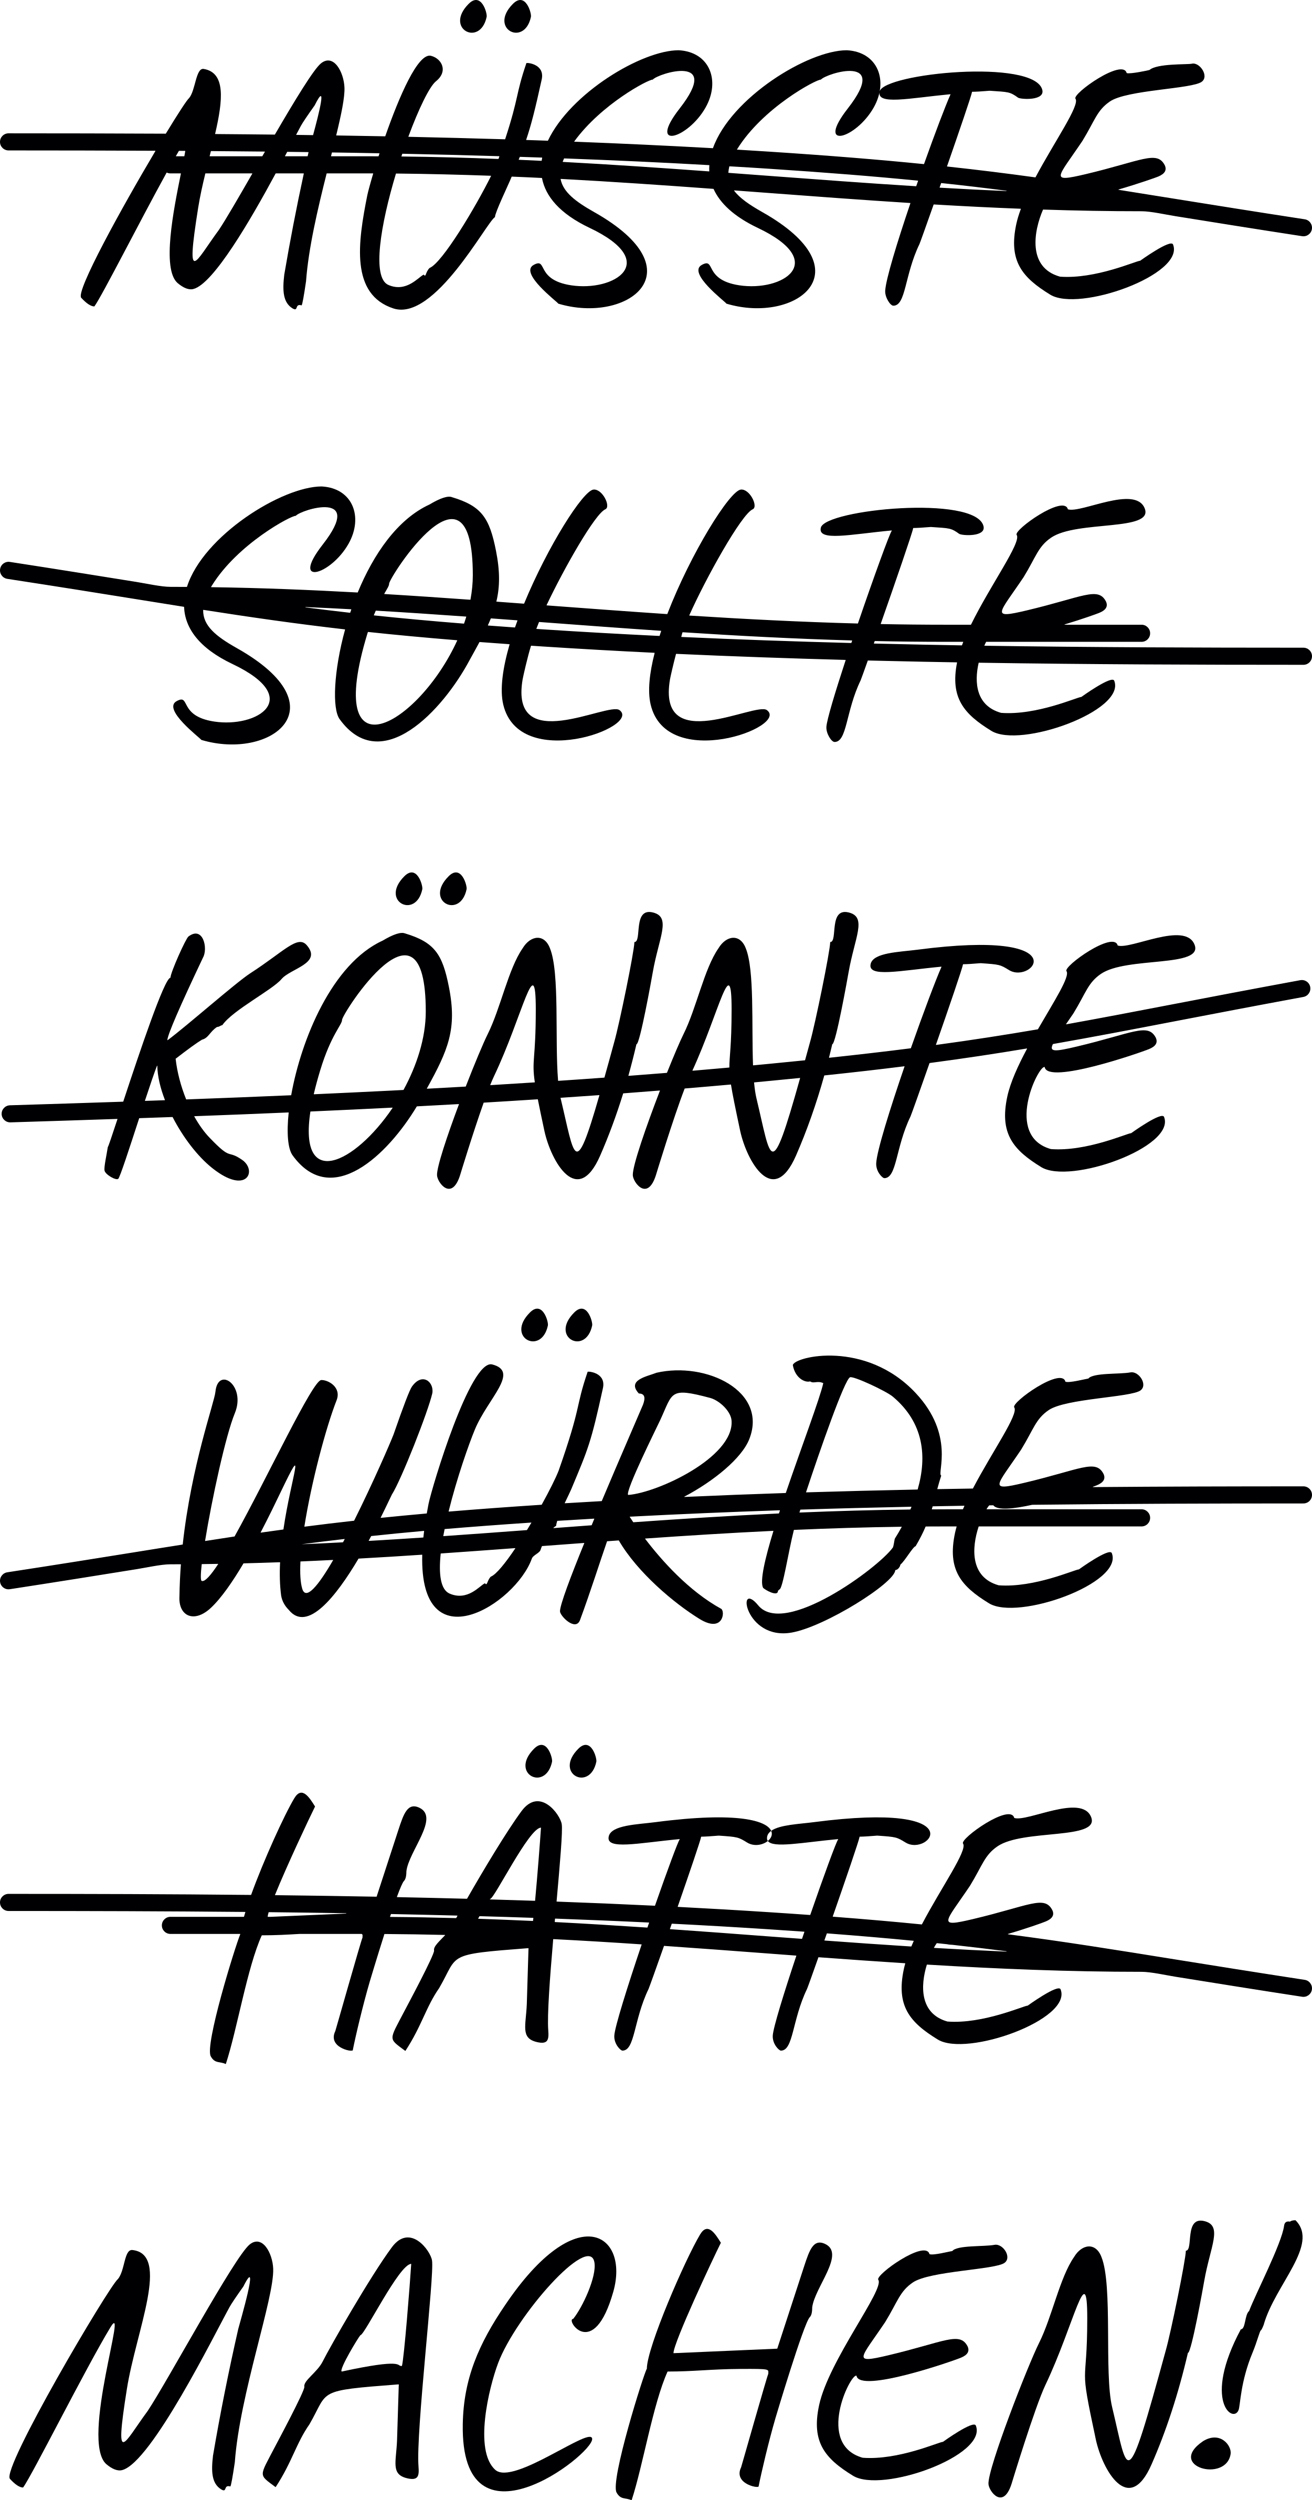 <?xml version="1.0" encoding="utf-8"?>
<!-- Generator: Adobe Illustrator 17.0.0, SVG Export Plug-In . SVG Version: 6.00 Build 0)  -->
<!DOCTYPE svg PUBLIC "-//W3C//DTD SVG 1.1//EN" "http://www.w3.org/Graphics/SVG/1.1/DTD/svg11.dtd">
<svg version="1.1" id="Ebene_1" xmlns="http://www.w3.org/2000/svg" xmlns:xlink="http://www.w3.org/1999/xlink" x="0px" y="0px"
	 width="1133.86px" height="2160px" viewBox="0 0 1133.86 2160" enable-background="new 0 0 1133.86 2160" xml:space="preserve">
<g>
	<path fill="#000002" d="M403.228,768.234c0.652-3.063-4.677-22.09-15.534-11.201C366.151,778.584,397.701,794.606,403.228,768.234
		L403.228,768.234z"/>
	<path fill="#000002" d="M364.961,768.234c0.652-3.063-4.677-22.09-15.534-11.201C327.883,778.556,359.433,794.606,364.961,768.234
		L364.961,768.234z"/>
	<path fill="#000002" d="M457.965,1133.893c-21.543,21.523,9.978,37.573,15.534,11.201
		C474.151,1142.032,468.822,1123.004,457.965,1133.893L457.965,1133.893z"/>
	<path fill="#000002" d="M713.14,1938.598c-10.29-4.877-13.663,5.643-18.085,18.971l-23.301,71.402
		c-0.028,0.057-0.057,0.085-0.142,0.085l-89.433,3.885c-0.028,0-0.057,0-0.085-0.028c-0.057-0.057-0.057-0.085-0.057-0.142
		c0.368-9.641,33.902-81.1,40.932-95.165c0-0.028,0-0.085-0.028-0.142c-4.876-7.798-11.31-18.092-17.887-7.089
		c-12.813,21.324-45.978,97.433-46.035,115.979c0,0.028-0.028,0.057-0.028,0.085c-2.211,2.864-31.833,96.668-26.135,106.876
		c3.628,6.579,7.682,4.168,12.841,6.664c0.057,0.029,0.085,0.029,0.113,0c0.057,0,0.085-0.028,0.085-0.085
		c9.808-29.973,18.454-83.283,31.011-111.016c0.028-0.028,0.085-0.085,0.142-0.085c23.159,0,36.51-2.07,62.532-2.24
		c27.156-0.17,24.378,0.17,24.378,4.31c0,0,0,0.028-0.028,0.057c-1.049,1.871-23.187,80.051-23.443,80.589
		c-6.747,14.008,14.202,18.347,15.08,16.617c0-0.028,0-0.028,0.028-0.057c2.438-12.25,8.589-38.508,14.627-59.208
		c0,0,24.321-81.724,29.594-87.027c1.417-1.39,2.098-4.168,2.098-8.365l0,0C703.956,1976.086,730.885,1946.992,713.14,1938.598
		L713.14,1938.598z"/>
	<path fill="#000002" d="M496.233,1133.893c-21.543,21.523,9.978,37.573,15.534,11.201
		C512.419,1142.032,507.09,1123.004,496.233,1133.893L496.233,1133.893z"/>
	<path fill="#000002" d="M653.783,949.036c-0.935-3.856-1.587-8.535-2.098-13.781c0-0.085,0.057-0.17,0.142-0.17
		c4.564-0.425,9.128-0.851,13.663-1.304c8.872-0.851,17.461-1.701,25.795-2.524c0.057,0,0.085,0,0.142,0.057
		c0.028,0.028,0.028,0.085,0.028,0.142C665.716,1023.274,666.709,1002.829,653.783,949.036L653.783,949.036z M630.34,922.097
		c0,0.085-0.057,0.142-0.142,0.17c-10.488,0.936-21.033,1.843-31.578,2.751c-0.057,0-0.113-0.028-0.142-0.085
		c-0.028-0.028-0.028-0.085-0.028-0.142c23.357-51.07,33.817-103.757,33.817-52.602C632.239,903.949,630.312,912.428,630.34,922.097
		L630.34,922.097z M484.554,949.036c-0.028-0.142-0.057-0.312-0.113-0.454c0-0.057,0-0.113,0.028-0.142
		c0.028-0.028,0.085-0.057,0.113-0.057c11.112-0.737,22.195-1.503,33.279-2.297c0.057-0.028,0.085,0,0.113,0.057
		c0.057,0.028,0.057,0.085,0.028,0.113C496.573,1020.779,496.743,999.71,484.554,949.036L484.554,949.036z M462.189,934.915
		c0,0.057,0,0.085-0.028,0.113c-0.028,0.057-0.057,0.057-0.113,0.057c-12.699,0.822-25.455,1.616-38.211,2.382
		c-0.057,0-0.085-0.028-0.113-0.057c-0.028-0.057-0.057-0.113-0.028-0.142c1.162-2.864,2.211-5.359,3.175-7.373
		c25.002-52.545,36.17-110.591,36.17-57.706C463.011,915.972,459.354,915.519,462.189,934.915L462.189,934.915z M348.746,941.55
		c-0.028,0.057-0.085,0.085-0.142,0.085c-3.827,0.198-7.654,0.397-11.509,0.595c-21.912,1.106-43.852,2.127-65.735,3.119
		c-0.057,0-0.113-0.028-0.142-0.057c-0.028-0.028-0.028-0.085-0.028-0.142c1.446-6.267,3.317-13.158,5.584-20.644
		c9.298-30.568,18.879-39.246,18.822-43.357c-0.085-5.189,72.368-118.134,72.368-7.316
		C367.965,896.888,360.085,920.736,348.746,941.55L348.746,941.55z M339.279,957.118c-32.995,48.802-81.383,71.26-71.036,3.233
		c0-0.057,0.085-0.114,0.142-0.114c23.159-1.021,46.29-2.127,69.42-3.289l1.361-0.057c0.057,0,0.085,0.028,0.113,0.057
		C339.307,957.004,339.307,957.061,339.279,957.118L339.279,957.118z M142.498,950.426c-0.028,0.028-0.057,0.057-0.113,0.057
		c-5.669,0.198-11.31,0.425-16.98,0.596c-0.057,0.028-0.085,0-0.113-0.057c-0.028-0.028-0.057-0.085-0.028-0.113
		c4.195-12.789,8.022-24.046,10.403-30.171c0.028-0.057,0.085-0.085,0.17-0.085c0.057,0.028,0.113,0.085,0.113,0.142
		c0.142,8.847,2.551,19.056,6.576,29.491C142.526,950.341,142.526,950.369,142.498,950.426L142.498,950.426z M910.035,901.936
		c33.987-5.955,68.06-12.477,107.376-20.048c32.627-6.267,68.797-13.214,108.992-20.615c3.997-0.737,6.661-4.594,5.924-8.592
		c-0.737-3.998-4.564-6.635-8.561-5.898c-43.2,7.968-77.868,14.604-109.134,20.615c-33.846,6.522-63.808,12.25-93.146,17.524
		c-0.057,0-0.113,0-0.142-0.057c-0.057-0.057-0.028-0.114,0-0.17c1.928-2.779,4.054-5.841,6.321-9.216l0,0
		c10.857-17.751,12.472-26.372,23.754-34.113c22.28-15.256,89.178-5.161,80.872-25.408c-8.249-20.19-54.992,4.509-66.302,0.907
		c-0.028,0-0.085-0.057-0.085-0.113c-3.458-12.987-47.169,18.063-44.22,22.232c3.203,4.565-10.488,25.663-24.661,50.163
		c-0.028,0.057-0.057,0.085-0.113,0.085c-28.006,4.792-56.324,9.216-87.874,13.498c-0.057,0-0.085,0-0.142-0.057
		c-0.028-0.028-0.028-0.085-0.028-0.142c11.282-32.27,22.734-65.759,23.386-69.417c0.028-0.057,0.085-0.113,0.142-0.113
		c3.005,0,8.05-0.312,15.109-0.907c0.028,0,0.028,0,0.028,0c16.469,1.134,16.781,1.248,24.52,5.983
		c20.523,12.562,60.009-35.729-78.945-17.638c-15.931,2.07-38.268,2.439-40.649,12.25c-2.976,12.137,25.37,5.785,61.03,2.439
		c0.057-0.028,0.113,0,0.142,0.057c0.028,0.029,0.028,0.085,0,0.142c-4.904,11.059-15.619,39.501-26.419,70.183
		c-0.028,0.057-0.057,0.113-0.113,0.113c-21.6,2.751-44.816,5.445-70.469,8.195c-0.057,0-0.085-0.028-0.142-0.057
		c-0.028-0.028-0.028-0.085-0.028-0.142c0.964-3.771,1.871-7.571,2.778-11.428c0.028-0.057,0.057-0.085,0.113-0.113
		c2.976-0.482,12.898-55.749,13.975-61.902c5.301-30.427,16.299-47.923,0.142-51.893c-17.461-4.282-9.241,25.181-15.846,25.578
		c-0.085,0-0.142,0.057-0.142,0.142c-0.17,8.138-12.983,70.722-17.348,86.006c-1.531,5.558-2.976,10.861-4.365,15.88
		c-0.028,0.057-0.057,0.113-0.142,0.113c-10.12,1.021-20.608,2.07-31.521,3.119c-4.365,0.425-8.759,0.822-13.153,1.248
		c-0.057,0-0.085,0-0.113-0.028c-0.057-0.028-0.057-0.085-0.057-0.114c-1.304-34.907,1.304-82.348-6.265-100.978l0,0
		c-4.961-12.987-16.894-11.201-23.613,0l0,0c-12.387,17.78-18.992,51.751-30.189,74.153c-3.005,6.012-8.334,18.517-14.287,33.348
		c-0.028,0.057-0.057,0.085-0.142,0.113c-10.97,0.879-21.997,1.73-33.024,2.58c-0.057,0-0.113-0.028-0.142-0.057
		c-0.028-0.057-0.028-0.085-0.028-0.142c2.466-8.819,4.762-17.836,6.917-27.052c0.028-0.057,0.057-0.085,0.142-0.113
		c2.948-0.482,12.869-55.749,13.946-61.902c5.301-30.427,16.328-47.923,0.142-51.893c-17.461-4.282-9.241,25.181-15.846,25.578
		c-0.085,0-0.142,0.057-0.142,0.142c-0.142,8.138-12.983,70.722-17.348,86.006c-3.118,11.456-5.953,21.721-8.532,30.88
		c0,0.057-0.057,0.085-0.113,0.085c-13.238,0.964-26.504,1.9-39.77,2.779c-0.085,0-0.142-0.057-0.17-0.142
		c-2.948-34.907,1.559-93.237-7.03-114.362l0,0c-4.932-12.987-16.894-11.201-23.613,0l0,0
		c-12.387,17.78-18.992,51.723-30.189,74.153c-3.77,7.571-11.254,25.379-18.964,45.229c-0.028,0.057-0.085,0.085-0.142,0.085
		c-11.083,0.652-22.195,1.248-33.307,1.843c-0.057,0-0.113-0.028-0.142-0.057c-0.028-0.057-0.028-0.114,0-0.17
		c18.397-33.291,26.221-51.326,19.049-87.594c-5.584-28.385-12.331-38.678-37.956-46.363l0,0c-3.6-1.39-10.063,0.709-19.417,6.295
		c-0.028,0-0.028,0-0.028,0c-43.597,19.991-70.299,85.297-78.917,133.418c0,0.085-0.057,0.114-0.142,0.114
		c-30.246,1.304-60.435,2.495-90.51,3.601c-0.057,0.028-0.113-0.028-0.142-0.085c-4.564-11.286-7.795-23.479-9.071-34.992
		c0-0.057,0.028-0.085,0.057-0.113c10.517-8.138,18.057-13.611,22.649-16.39c0-0.028,0.028-0.028,0.028-0.028
		c5.754-1.418,6.775-6.947,13.096-11.031c0.028-0.028,0.057-0.028,0.113,0c1.134,0.284,3.231-1.446,4.337-1.531
		c0.057,0,0.085-0.028,0.113-0.057c9.014-12.959,43.143-30.313,51.08-39.728c7.88-9.273,35.461-13.583,21.827-29.292
		c-7.88-9.102-19.701,5.501-48.728,24.216c-12.614,8.167-55.02,45.654-71.49,57.848c-0.057,0.028-0.113,0.028-0.17,0
		c-0.057-0.028-0.085-0.085-0.085-0.142c0.454-5.133,10.715-28.839,30.784-71.147v-0.028c4.535-7.912,0.085-27.818-12.557-18.234
		l0,0c-2.409,1.928-15.307,30.71-15.534,35.474c0,0.057-0.057,0.113-0.113,0.142c-5.329,0.936-26.476,63.973-40.677,106.961
		c-0.028,0.057-0.085,0.113-0.142,0.113c-32.768,1.106-65.395,2.127-97.795,3.119c-4.082,0.113-7.285,3.516-7.172,7.571
		c0.113,4.055,3.487,7.259,7.569,7.174c30.614-0.936,61.427-1.928,92.381-2.977c0.057,0,0.085,0.028,0.113,0.085
		c0.028,0.028,0.028,0.085,0.028,0.113c-4.62,14.008-7.824,23.564-8.277,24.047c-0.028,0.028-0.057,0.057-0.057,0.085
		c-1.162,7.486-3.402,17.156-2.835,20.275c0.68,3.488,9.78,8.706,11.82,7.174c1.474-1.106,9.808-26.882,18.113-52.318
		c0.028-0.057,0.085-0.085,0.142-0.113c9.524-0.312,19.077-0.652,28.63-0.992c0.057,0,0.113,0.028,0.142,0.085
		c8.957,17.383,21.458,33.858,34.299,44.066c29.877,23.763,39.09,2.042,25.71-7.174c-13.465-9.244-8.447,1.361-27.808-18.829
		c-4.876-4.991-9.439-11.4-13.493-18.63c-0.028-0.057-0.028-0.085,0-0.142c0.028-0.057,0.085-0.085,0.142-0.085
		c27.043-0.992,54.17-2.07,81.298-3.233c0.028,0,0.085,0,0.113,0.057c0.028,0.028,0.057,0.057,0.028,0.113
		c-1.843,17.524-0.737,31.164,3.373,36.864c33.647,46.59,82.261-0.51,107.348-42.223c0.028-0.057,0.085-0.085,0.142-0.085
		c12.047-0.624,24.094-1.276,36.142-1.957c0.057,0,0.113,0,0.142,0.057c0.028,0.028,0.028,0.085,0,0.142
		c-10.176,27.194-19.247,54.218-18.935,61.279c0.255,6.324,12.557,22.799,19.871,0.142l0,0c0.17-0.596,11.027-36.325,20.409-62.782
		c0-0.057,0.057-0.085,0.113-0.085c15.562-0.936,31.096-1.872,46.602-2.892c0.057,0,0.142,0.057,0.142,0.142
		c1.389,7.032,3.231,15.88,5.698,27.336c5.726,26.116,28.403,66.326,48.132,21.239c7.398-16.901,14.031-34.822,19.899-53.736
		c0.028-0.085,0.057-0.113,0.142-0.113c10.488-0.794,20.976-1.588,31.465-2.439c0.057,0,0.085,0.028,0.142,0.057
		c0.028,0.057,0.028,0.113,0,0.142c-11.82,30.71-23.754,64.908-23.414,72.99c0.284,6.324,12.586,22.799,19.899,0.142l0,0
		c0.198-0.681,14.939-49.17,24.888-74.975c0-0.057,0.057-0.114,0.113-0.114c13.294-1.106,26.561-2.24,39.798-3.431
		c0.057,0,0.142,0.057,0.142,0.142c1.332,8.394,3.798,20.36,7.994,40.096c5.754,26.116,28.431,66.326,48.161,21.239
		c9.383-21.466,17.547-44.52,24.463-69.219c0-0.057,0.057-0.113,0.113-0.113c25.115-2.637,47.906-5.246,69.08-7.911
		c0.057,0,0.113,0.028,0.142,0.057c0.028,0.057,0.028,0.114,0.028,0.142c-12.557,36.608-23.868,72.735-24.463,83.454
		c-0.425,7.288,5.357,13.016,7.002,13.016c10.942,0,9.609-26.428,22.592-53.225l0,0c0.822-1.843,8.022-22.061,16.469-46.136
		c0.028-0.057,0.057-0.113,0.113-0.113c30.274-3.998,57.458-8.138,84.019-12.562c0.057,0,0.113,0.028,0.142,0.085
		c0.028,0.028,0.028,0.085,0,0.142c-7.71,14.405-14.372,28.952-17.036,41.231c-6.917,32.015,4.989,46.108,29.31,61.023
		c24.945,15.284,116.447-17.411,106.129-43.386c-1.984-4.991-28.403,14.065-28.403,14.065c-3.316,0-38.466,16.078-69.335,13.753
		c-0.028,0-0.028,0-0.028,0c-40.734-11.456-10.828-72.366-5.471-70.92c0.057,0.028,0.085,0.085,0.113,0.142
		c2.721,15.227,82.545-12.449,90.255-15.653c5.783-2.382,7.682-5.671,5.698-9.868l0,0c-6.803-12.987-20.069-3.686-68.457,7.77
		c-18.709,4.424-23.783,4.792-20.438-2.155C909.95,901.993,909.978,901.936,910.035,901.936L910.035,901.936z"/>
	<path fill="#000002" d="M832.224,1303.806c-0.028,0.057-0.057,0.085-0.142,0.085h-14.4c-4.082,0-8.135,0.028-12.217,0.057
		c-0.028,0-0.085-0.028-0.113-0.085c-0.028-0.028-0.028-0.085-0.028-0.114c0.255-0.794,0.454-1.56,0.68-2.325
		c0.028-0.085,0.085-0.113,0.142-0.113c9.042-0.17,18.113-0.34,27.156-0.482c0.057,0,0.113,0,0.142,0.057
		c0.028,0.028,0.028,0.085,0,0.142C833.046,1301.963,832.62,1302.899,832.224,1303.806L832.224,1303.806z M793.077,1286.707
		c-0.028,0.085-0.085,0.113-0.142,0.113c-32.117,0.652-64.205,1.474-96.18,2.439c-0.057,0-0.085-0.028-0.113-0.057
		c-0.057-0.028-0.057-0.085-0.028-0.113c11.906-35.985,33.335-97.547,38.041-99.277c3.118-1.134,31.124,11.881,36.935,16.759
		C798.435,1229.087,801.269,1258.294,793.077,1286.707L793.077,1286.707z M786.784,1304.005c0,0.057-0.057,0.085-0.113,0.085
		c-32.457,0.369-64.261,1.304-95.584,2.609c-0.057,0-0.085-0.028-0.113-0.057c-0.057-0.057-0.057-0.085-0.028-0.142
		c0.227-0.709,0.454-1.446,0.709-2.24c0.028-0.057,0.057-0.085,0.142-0.085c31.861-1.021,63.808-1.843,95.754-2.495
		c0.057,0,0.113,0.028,0.142,0.057c0.028,0.057,0.028,0.085,0,0.142C787.408,1302.587,787.096,1303.296,786.784,1304.005
		L786.784,1304.005z M673.228,1307.379c-0.028,0.085-0.085,0.113-0.142,0.113c-42.633,1.985-84.416,4.679-125.717,7.6
		c-0.057,0-0.113-0.028-0.142-0.085c-1.247-1.843-2.239-3.375-2.948-4.509c-0.028-0.057-0.057-0.085-0.028-0.142
		c0.028-0.057,0.085-0.085,0.142-0.085c42.917-2.24,86.117-4.055,129.487-5.53c0.057,0,0.085,0.028,0.113,0.057
		c0.057,0.057,0.057,0.085,0.028,0.142C673.767,1305.763,673.483,1306.585,673.228,1307.379L673.228,1307.379z M542.806,1291.443
		c-2.409-3.601,24.52-57.677,27.723-64.54c11.197-24.075,7.654-28.697,43.483-19.141l0,0c7.795,2.212,17.972,11.598,18.255,20.02
		v0.028c1.502,31.363-63.95,61.789-89.32,63.689C542.891,1291.5,542.835,1291.471,542.806,1291.443L542.806,1291.443z
		 M511.342,1317.616c-0.028,0.057-0.085,0.085-0.142,0.085c-10.942,0.822-21.855,1.616-32.769,2.439
		c-0.057,0-0.113-0.028-0.142-0.085c-0.028-0.057,0-0.142,0.028-0.17c0.765-0.681,1.502-1.248,2.296-1.73
		c0.028-0.029,0.057-0.057,0.057-0.114c0.028-0.993,0.34-2.382,0.879-4.055c0-0.057,0.057-0.113,0.113-0.113
		c10.573-0.652,21.175-1.304,31.776-1.9c0.057,0,0.113,0,0.142,0.057c0.028,0.057,0.028,0.085,0,0.142
		C512.844,1313.986,512.079,1315.801,511.342,1317.616L511.342,1317.616z M455.443,1321.784c-0.028,0.057-0.057,0.085-0.113,0.085
		c-24.066,1.786-48.047,3.573-72.057,5.218c-0.057,0-0.085,0-0.142-0.057c-0.028-0.028-0.028-0.085-0.028-0.113
		c0.368-1.928,0.737-3.857,1.134-5.813c0-0.085,0.057-0.113,0.113-0.142c22.762-1.9,47.424-3.771,74.693-5.586
		c0.057-0.028,0.113,0,0.142,0.057c0.028,0.057,0.028,0.113,0,0.142C457.965,1317.673,456.718,1319.743,455.443,1321.784
		L455.443,1321.784z M445.323,1337.664c-8.561,12.704-16.441,22.515-21.118,24.415c-0.028,0-0.057,0.028-0.057,0.028
		c-3.288,3.318-2.948,8.365-4.989,5.756c-0.057-0.057-0.113-0.057-0.198-0.028c-4.535,2.24-14.854,15.568-30.359,8.904
		c-7.965-3.403-9.581-16.957-7.739-34.567c0.028-0.057,0.085-0.113,0.142-0.113c21.402-1.474,42.775-3.034,64.176-4.622
		c0.057,0,0.113,0.028,0.142,0.057C445.351,1337.551,445.351,1337.608,445.323,1337.664L445.323,1337.664z M365.896,1328.136
		c0,0.085-0.057,0.142-0.142,0.142c-15.619,1.049-31.266,2.013-46.942,2.921c-0.057,0-0.113-0.028-0.142-0.057
		c-0.028-0.057-0.028-0.114,0-0.17c0.709-1.304,1.417-2.609,2.098-3.913c0.028-0.028,0.085-0.057,0.113-0.057
		c14.428-1.531,29.48-3.034,45.468-4.452c0.057-0.028,0.085,0,0.113,0.028c0.057,0.028,0.057,0.085,0.057,0.142
		C366.293,1324.563,366.066,1326.378,365.896,1328.136L365.896,1328.136z M296.476,1332.333c-0.028,0.057-0.085,0.085-0.142,0.085
		c-11.764,0.624-23.556,1.191-35.405,1.673v-0.028c11.991-1.56,24.151-3.063,36.765-4.509c0.057,0,0.085,0.028,0.142,0.057
		c0.028,0.057,0.028,0.113,0,0.17C297.383,1330.632,296.929,1331.511,296.476,1332.333L296.476,1332.333z M261.213,1372.571
		c-1.644-5.473-2.069-13.611-1.559-23.508c0-0.057,0.057-0.113,0.142-0.113c9.326-0.397,18.652-0.822,27.921-1.304
		c0.057,0,0.113,0.028,0.142,0.085c0.028,0.057,0.028,0.113,0,0.142C275.216,1369.679,264.416,1383.035,261.213,1372.571
		L261.213,1372.571z M244.942,1321.246c-0.028,0.057-0.085,0.113-0.142,0.113c-6.491,0.879-12.926,1.786-19.389,2.694
		c-0.057,0.028-0.113,0-0.142-0.057c-0.028-0.028-0.028-0.085,0-0.142c6.945-13.299,12.926-25.691,17.121-34.453
		C265.408,1241.422,251.717,1275.223,244.942,1321.246L244.942,1321.246z M188.504,1351.275
		c-6.378,9.698-11.367,15.369-14.145,14.547c-1.106-0.34-0.992-5.785-0.028-14.434c0.028-0.085,0.085-0.142,0.17-0.142
		c4.62-0.057,9.241-0.113,13.861-0.198c0.057,0,0.113,0.028,0.142,0.085C188.532,1351.162,188.532,1351.247,188.504,1351.275
		L188.504,1351.275z M1126.46,1284.07c-59.839,0-120.529,0.142-181.843,0.652c-0.085,0-0.142-0.057-0.142-0.113
		c-0.028-0.085,0.028-0.17,0.085-0.17c1.587-0.596,2.778-1.049,3.43-1.305c5.783-2.41,7.654-5.7,5.669-9.868l0,0
		c-6.775-12.987-20.069-3.686-68.457,7.77c-31.833,7.543-24.208,3.261-2.693-28.725l0,0c10.857-17.751,12.472-26.343,23.754-34.085
		c14.797-10.123,71.348-11.002,79.398-17.042c6.548-4.906-1.531-16.901-8.674-15.568c-9.241,1.758-32.258,0.142-36.453,5.359
		c0,0.028-0.057,0.028-0.085,0.028c-3.232,0.425-15.931,3.828-19.587,2.722c-0.057-0.028-0.085-0.057-0.113-0.113
		c-3.458-13.016-47.169,18.063-44.221,22.232c4.054,5.756-18.879,37.97-35.688,70.041c0,0.057-0.057,0.085-0.113,0.085
		c-10.176,0.17-20.353,0.34-30.529,0.51c-0.028,0-0.085,0-0.113-0.057c-0.028-0.028-0.028-0.085-0.028-0.114
		c0.992-3.63,2.041-7.401,3.345-11.428c0.028-0.085,0-0.142-0.057-0.17c-3.628-1.957,12.104-34.907-22.025-71.289
		c-43.257-46.136-104.768-31.561-106.129-24.103c0,0.028,0,0.028,0,0.057c1.956,11.059,10.375,15.313,14.882,14.036
		c0.028,0,0.085,0,0.113,0.028c3.26,2.127,6.009-0.879,11.197,1.418c0.057,0,0.085,0.085,0.085,0.142
		c-2.721,12.562-18.652,54.615-32.343,94.74c0,0.057-0.057,0.085-0.142,0.085c-29.254,0.964-58.422,2.099-87.449,3.403
		c-0.057,0-0.113-0.057-0.142-0.142c-0.028-0.057,0-0.113,0.085-0.142c25.342-13.356,49.493-33.064,56.041-49.596
		c16.413-41.458-37.162-67.234-80.135-57.422l0,0c-7.909,3.176-26.05,6.153-15.307,17.893c0.028,0.028,0.085,0.057,0.113,0.057
		c4.734,0.028,5.924,3.204,3.543,9.556c0,0,0,0,0,0.028c-4.167,9.896-19.956,45.995-35.66,83.283
		c-0.028,0.028-0.085,0.085-0.142,0.085c-10.602,0.595-21.146,1.219-31.691,1.843c-0.057,0.028-0.113,0-0.142-0.057
		c-0.028-0.028-0.028-0.085-0.028-0.142c2.324-4.877,4.535-9.386,5.613-11.91c14.683-35.021,17.008-39.955,27.354-87.197
		c2.92-13.044-11.395-14.66-13.068-14.349c-0.057,0-0.085,0.028-0.113,0.085c-10.828,31.589-4.932,28.158-25.087,85.467l0,0
		c-2.466,6.323-7.909,17.212-14.598,29.321c-0.028,0.057-0.085,0.085-0.142,0.085c-29.452,1.928-55.899,3.885-80.164,5.898
		c-0.057,0-0.085-0.028-0.113-0.057c-0.028-0.028-0.057-0.085-0.028-0.142c7.058-28.612,17.32-57.762,22.677-70.693
		c11.14-26.882,39.175-50.05,14.967-56.231c-18.907-4.821-52.214,106.479-55.02,120.516c-0.539,2.807-1.049,5.501-1.502,8.138
		c-0.028,0.057-0.085,0.113-0.142,0.113c-13.833,1.219-26.929,2.495-39.543,3.771c-0.057,0-0.113-0.028-0.142-0.057
		c-0.028-0.057-0.028-0.114,0-0.17c5.584-11.201,9.184-19.141,9.638-19.878c7.994-12.392,31.465-71.912,34.98-87.622l0,0
		c1.587-9.641-8.674-18.318-17.632-5.672c-1.984,2.779-7.285,16.56-15.846,41.259l0,0c-2.863,7.486-17.858,42.025-34.101,74.55
		c-0.028,0.028-0.057,0.057-0.113,0.085c-14.74,1.616-28.885,3.346-42.718,5.133c-0.057,0-0.085-0.028-0.142-0.057
		c-0.028-0.028-0.028-0.085-0.028-0.113c6.123-38.735,18.709-85.722,27.78-108.89c4.479-11.258-6.945-17.751-13.181-17.638
		c-7.455,0.113-46.46,83.992-74.92,135.119c-0.028,0.028-0.085,0.057-0.113,0.057c-8.306,1.248-16.696,2.552-25.2,3.885
		c-0.057,0-0.113-0.028-0.142-0.057c-0.028-0.028-0.057-0.085-0.028-0.142c5.924-36.382,17.773-90.94,25.682-110.166
		c9.95-24.16-14.542-40.947-16.753-18.545c-0.964,9.585-20.721,63.292-28.261,131.859c0,0.057-0.057,0.113-0.113,0.142
		c-13.436,2.098-27.326,4.339-41.924,6.692c-30.841,4.962-65.027,10.435-109.587,17.269c-4.025,0.624-6.803,4.367-6.208,8.394
		c0.595,4.055,4.365,6.834,8.391,6.21c39.26-6.012,76.309-11.966,109.701-17.326c8.362-1.333,21.09-4.197,29.112-4.197
		c2.948,0,5.924-0.029,8.872-0.029c0.057,0,0.085,0,0.113,0.029c0.028,0.057,0.057,0.085,0.057,0.142
		c-0.68,9.017-1.105,18.205-1.247,27.563c0,0.028,0,0.028,0,0.028c-0.992,16.957,12.557,23.593,27.213,9.868
		c9.071-8.507,18.879-22.771,28.12-38.367c0.028-0.028,0.057-0.057,0.113-0.057c10.488-0.255,20.948-0.595,31.351-0.964
		c0.057,0,0.085,0,0.113,0.057c0.028,0.028,0.057,0.057,0.057,0.085c-0.482,9.868-0.283,19.651,0.935,28.754l0,0
		c0.794,4.594,2.976,8.677,6.576,12.278l0,0c16.016,19.85,40.876-11.569,60.265-44.236c0.028-0.057,0.085-0.085,0.113-0.085
		c18.312-0.993,36.567-2.127,54.794-3.346c0.057,0,0.085,0.028,0.113,0.057s0.057,0.057,0.057,0.113
		c-2.381,94.484,80.589,42.733,94.706,3.233c1.134-3.176,6.746-4.679,7.625-7.77v-0.028c0.283-0.907,0.652-1.9,1.105-2.949
		c0-0.057,0.057-0.113,0.113-0.113l3.77-0.284c10.828-0.794,21.685-1.616,32.542-2.41c0.057,0,0.113,0.028,0.142,0.057
		c0.028,0.028,0.028,0.085,0.028,0.142c-11.82,29.009-20.976,53.225-20.976,58.812c0,4.112,13.606,17.78,17.348,7.486
		c8.929-24.131,17.178-50.276,23.301-67.857c0-0.057,0.057-0.114,0.113-0.114c3.317-0.255,6.633-0.482,9.95-0.709
		c0.057,0,0.113,0,0.142,0.057c16.044,27.62,47.792,54.246,69.647,67.716c20.551,12.675,22.365-6.494,18.822-8.677l0,0
		c-28.176-15.483-51.562-41.911-65.735-60.485c-0.028-0.057-0.028-0.113,0-0.17c0.028-0.057,0.057-0.085,0.113-0.085
		c36.369-2.524,73.134-4.849,110.58-6.635c0.028,0,0.085,0,0.113,0.057c0.028,0.028,0.028,0.085,0.028,0.142
		c-7.342,24.018-11.792,43.357-8.929,48.943c0.028,0,0.028,0,0.028,0c0.822,1.361,12.756,8.337,12.841,2.751
		c0-0.057,0.028-0.085,0.057-0.113l1.106-1.106c0.028-0.028,0.057-0.028,0.085-0.028c2.92-0.397,7.767-32.724,12.501-51.354
		c0.028-0.057,0.085-0.113,0.142-0.113c30.472-1.333,61.398-2.297,92.92-2.722c0.057,0,0.113,0.028,0.142,0.057
		c0.028,0.057,0.028,0.114,0,0.142c-1.871,3.403-3.855,6.749-5.896,10.01l0,0c-0.51,1.304-0.992,6.522-1.786,7.77v0.028
		c-12.472,17.411-93.685,77.385-116.306,49.936c-19.106-23.196-11.82,30.568,28.857,23.479
		c28.828-5.047,89.036-42.847,89.546-53.849c0-0.085,0.057-0.142,0.113-0.142c2.041-0.114,4.025-2.666,4.365-4.736
		c0-0.028,0-0.057,0.057-0.085c3.6-2.779,10.658-15.228,13.039-15.823c0.028,0,0.057-0.028,0.085-0.057
		c3.628-6.182,6.406-11.711,8.589-16.872c0.028-0.057,0.085-0.085,0.142-0.085c5.839-0.028,11.707-0.057,17.603-0.057h8.901
		c0.057,0,0.085,0.028,0.113,0.057c0.028,0.028,0.057,0.085,0.028,0.142c-0.51,1.758-0.964,3.516-1.332,5.218
		c-6.888,32.015,5.017,46.108,29.31,60.995c24.945,15.313,116.476-17.383,106.129-43.357c-1.984-5.019-28.403,14.065-28.403,14.065
		c-3.317,0-38.466,16.05-69.335,13.753h-0.028c-24.803-7.004-23.386-32.355-17.291-50.758c0.028-0.085,0.085-0.113,0.142-0.113
		h140.684c4.054,0,7.37-3.318,7.37-7.401s-3.317-7.401-7.37-7.401H852.746c-0.057,0-0.113,0-0.113-0.057
		c-0.028-0.057-0.028-0.114,0-0.142c0.765-1.276,1.531-2.354,2.211-3.148c0.028-0.028,0.085-0.057,0.113-0.057l3.402-0.057
		c0.057,0,0.085,0.028,0.113,0.057c3.515,4.537,17.575,3.063,33.591-0.482h0.028c78.236-0.936,156.813-1.163,234.369-1.163
		c4.082,0,7.398-3.289,7.398-7.373C1133.858,1287.388,1130.542,1284.07,1126.46,1284.07L1126.46,1284.07z"/>
	<path fill="#000002" d="M347.357,2043.915c-0.028,0.057-0.085,0.085-0.142,0.085h-0.482c-3.912,0,2.324-6.806-51.335,4.792
		c-0.057,0-0.113-0.029-0.17-0.057c-1.984-2.41,14.372-29.321,16.186-31.306c0.028-0.028,0.057-0.028,0.085-0.028
		c3.827-0.567,33.307-60.967,43.739-61.619c0.028,0,0.085,0.028,0.113,0.057c0.028,0.028,0.028,0.057,0.028,0.113
		C354.302,1973.052,349.2,2037.761,347.357,2043.915L347.357,2043.915z M373.351,1952.805L373.351,1952.805
		c-1.247-8.337-18.935-32.61-34.696-11.371c-18.482,24.869-53.461,86.034-59.783,98.681c-4.734,9.443-16.895,16.56-15.846,21.834
		c0,0,0,0,0,0.029c0.454,3.544-23.471,48.121-25.568,52.176c-13.521,25.975-14.315,23.252,0.624,34.453
		c0.028,0.028,0.057,0.028,0.113,0.028c0.028-0.028,0.057-0.028,0.085-0.085c14.23-21.693,17.631-37.8,29.225-54.275
		c0-0.029,0-0.029,0-0.029c17.008-29.406,4.932-28.839,76.961-34.368c0.057,0,0.085,0.028,0.113,0.028
		c0.028,0.028,0.057,0.085,0.057,0.113l-1.502,48.291c-0.765,18.687-5.414,29.151,8.391,32.61
		c10.233,2.552,10.772-2.212,10.148-10.18C359.376,2100.6,375.534,1965.906,373.351,1952.805L373.351,1952.805z"/>
	<path fill="#000002" d="M1119.543,1918.097c-2.126,0-3.685,0.397-4.677,1.162c-0.028,0.028-0.085,0.028-0.114,0.028
		c-2.948-0.567-4.62,0.624-5.017,3.601c-2.069,15.454-24.888,59.266-30.189,73.529c0,0.028,0,0.057-0.028,0.057
		c-3.883,3.233-3.005,15.653-7.058,15.823c-0.057,0.028-0.113,0.028-0.142,0.085c-33.222,61.988-6.491,81.837-1.899,69.615
		c1.559-4.14,1.502-24.245,12.104-49.652c3.855-9.244,6.236-18.886,7.143-19.141c0.028,0,0.057,0,0.085-0.028
		c0.595-0.624,1.361-2.212,2.353-4.735c0-0.028,0-0.028,0-0.028c9.808-34.709,48.331-69.36,27.553-90.259
		C1119.628,1918.125,1119.572,1918.097,1119.543,1918.097L1119.543,1918.097z"/>
	<path fill="#000002" d="M1039.776,2108.908L1039.776,2108.908c-32.23,21.891,19.928,36.353,23.754,11.087
		C1064.608,2112.992,1054.743,2099.778,1039.776,2108.908L1039.776,2108.908z"/>
	<path fill="#000002" d="M814.932,2109.532c-3.316,0-38.466,16.05-69.335,13.753c-0.028,0-0.028,0-0.028,0
		c-40.734-11.485-10.8-72.366-5.471-70.92c0.057,0,0.113,0.057,0.113,0.113c2.721,15.228,82.545-12.448,90.283-15.653
		c5.783-2.382,7.654-5.671,5.669-9.868l0,0c-6.803-12.987-20.069-3.686-68.457,7.798c-31.833,7.543-24.208,3.261-2.693-28.725l0,0
		c10.857-17.751,12.472-26.343,23.754-34.113c14.797-10.123,71.348-11.002,79.398-17.042c6.548-4.906-1.531-16.901-8.674-15.54
		c-9.241,1.73-32.258,0.142-36.454,5.331c-0.028,0.028-0.057,0.057-0.085,0.057c-3.26,0.425-15.931,3.828-19.587,2.694
		c-0.057,0-0.085-0.028-0.113-0.085c-3.458-13.016-47.169,18.035-44.22,22.203c5.754,8.167-42.775,69.531-51.137,108.294
		c-6.888,31.986,4.989,46.079,29.31,60.995c24.945,15.313,116.476-17.411,106.129-43.357
		C841.351,2090.448,814.932,2109.532,814.932,2109.532L814.932,2109.532z"/>
	<path fill="#000002" d="M1040.825,1918.834c-17.49-4.254-9.241,25.181-15.874,25.578c-0.057,0-0.113,0.085-0.113,0.142
		c-0.17,8.138-12.983,70.721-17.348,86.006c-34.753,127.094-32.117,108.266-46.346,49.057c-7.087-29.519,0.765-105.09-9.269-129.817
		l0,0c-4.961-12.987-16.894-11.201-23.613,0l0,0c-12.416,17.808-18.992,51.751-30.217,74.181
		c-9.78,19.566-44.391,108.18-43.795,121.877c0.283,6.324,12.557,22.799,19.899,0.142l0,0c0.227-0.765,20.154-66.354,29.282-85.524
		c25.03-52.573,36.198-110.591,36.198-57.734c-0.028,62.98-7.654,34.312,7.455,104.976c5.726,26.116,28.432,66.354,48.132,21.239
		c12.756-29.066,23.216-61.137,31.38-96.186c0-0.085,0.057-0.113,0.113-0.113c2.976-0.51,12.898-55.749,13.975-61.931
		C1045.984,1940.328,1056.983,1922.804,1040.825,1918.834L1040.825,1918.834z"/>
	<path fill="#000002" d="M436.734,1991.087c-23.131,33.886-36.142,64.171-36.794,103.161
		c-2.013,114.419,111.827,26.797,111.827,12.874c0-12.448-68.003,40.635-83.707,26.627c-18.794-16.759-5.499-71.09,2.381-92.131
		c15.364-40.947,78.973-112.916,83.282-87.026c2.041,12.364-10.346,38.849-18.34,48.688c-0.028,0.028-0.085,0.057-0.113,0.057
		c-6.888,0.255,17.546,37.147,34.753-23.479C544.139,1930.006,498.784,1899.324,436.734,1991.087L436.734,1991.087z"/>
	<path fill="#000002" d="M869.698,1686.026c-20.891-0.907-41.669-1.985-62.419-3.204c-0.057,0-0.085-0.028-0.113-0.085
		c-0.028-0.057-0.028-0.113,0-0.142c0.822-1.475,1.616-2.779,2.381-3.828c0.028-0.028,0.085-0.085,0.142-0.057
		c2.976,0.312,5.953,0.624,8.901,0.936l0,0c1.332,0.312,2.863,0.454,4.592,0.51c0.028,0,0.028,0,0.028,0
		c16.129,1.786,31.493,3.63,46.517,5.558c0.085,0.028,0.142,0.085,0.142,0.17C869.868,1685.969,869.783,1686.026,869.698,1686.026
		L869.698,1686.026z M787.635,1681.489c-0.028,0.085-0.085,0.113-0.17,0.113c-24.973-1.588-49.89-3.318-74.863-5.161
		c-0.057,0-0.085-0.029-0.113-0.057c-0.028-0.057-0.028-0.085,0-0.142c0.68-1.928,1.361-3.885,2.069-5.87
		c0-0.085,0.085-0.113,0.142-0.113c27.383,2.07,52.016,4.197,74.835,6.409c0.057,0,0.085,0.028,0.113,0.085
		c0.028,0.028,0.028,0.085,0,0.113C788.939,1678.426,788.258,1679.986,787.635,1681.489L787.635,1681.489z M693.156,1674.91
		c-0.028,0.057-0.085,0.085-0.142,0.085c-10.091-0.737-20.183-1.474-30.302-2.24c-27.695-2.098-55.531-4.168-83.594-6.125
		c-0.057,0-0.085-0.028-0.113-0.057c-0.028-0.057-0.028-0.085-0.028-0.142l1.559-4.452c0.028-0.057,0.085-0.085,0.17-0.085
		c27.808,1.39,55.502,3.006,83.027,4.792c10.828,0.709,21.26,1.418,31.294,2.127c0.057,0,0.085,0.028,0.113,0.057
		c0.028,0.057,0.028,0.085,0.028,0.142C694.488,1670.968,693.836,1672.925,693.156,1674.91L693.156,1674.91z M559.531,1665.183
		c0,0.057-0.085,0.085-0.142,0.085c-26.334-1.758-52.923-3.403-79.824-4.792c-0.057,0-0.085,0-0.113-0.057
		c-0.028-0.028-0.028-0.057-0.028-0.085l0.227-2.694c0.028-0.085,0.085-0.142,0.17-0.142c27.071,0.992,54.085,2.099,80.986,3.403
		c0.057,0,0.085,0.028,0.113,0.057c0.028,0.057,0.028,0.085,0.028,0.142C560.466,1662.461,560.013,1663.822,559.531,1665.183
		L559.531,1665.183z M462.444,1642.016c0,0.085-0.057,0.142-0.142,0.113c-12.898-0.425-25.824-0.822-38.75-1.191
		c-0.057,0-0.113-0.028-0.142-0.085c0-0.057,0-0.113,0.028-0.17c0.028-0.028,0.057-0.085,0.085-0.113
		c0.028,0,0.057-0.028,0.085-0.028c3.827-0.567,33.335-60.938,43.739-61.619c0.057,0,0.085,0.028,0.113,0.057
		c0.028,0.028,0.057,0.057,0.057,0.113C466.809,1589.953,464.513,1619.955,462.444,1642.016L462.444,1642.016z M460.658,1659.427
		c0,0.057-0.085,0.113-0.142,0.113c-15.591-0.709-31.294-1.361-47.14-1.9c-0.057,0-0.085-0.028-0.113-0.057
		c-0.028-0.057-0.028-0.114,0-0.17c0.34-0.624,0.709-1.276,1.077-1.928c0.028-0.057,0.085-0.085,0.142-0.085
		c15.449,0.425,30.898,0.907,46.318,1.446c0.028,0,0.085,0.028,0.113,0.057s0.028,0.057,0.028,0.113
		C460.857,1657.839,460.743,1658.661,460.658,1659.427L460.658,1659.427z M394.299,1656.988c-0.028,0.057-0.085,0.085-0.142,0.085
		c-18.765-0.51-37.729-0.879-56.92-1.021c-0.057,0-0.085-0.028-0.113-0.057c-0.028-0.028-0.057-0.085-0.028-0.142
		c0.255-0.737,0.482-1.474,0.737-2.183c0.028-0.057,0.085-0.114,0.142-0.114c19.077,0.397,38.154,0.822,57.232,1.333
		c0.057,0,0.085,0.028,0.113,0.085c0.028,0.028,0.028,0.085,0,0.114C394.98,1655.769,394.639,1656.393,394.299,1656.988
		L394.299,1656.988z M299.083,1653.16l-64.913,2.807l0,0h-2.693c-0.028,0-0.057,0-0.085-0.057c-0.028-0.028-0.057-0.057-0.057-0.113
		c0.057-0.822,0.34-2.098,0.822-3.743c0-0.057,0.057-0.113,0.142-0.113c22.28,0.255,44.561,0.539,66.784,0.907
		c0.085,0,0.142,0.085,0.142,0.17C299.225,1653.075,299.169,1653.16,299.083,1653.16L299.083,1653.16z M1127.565,1710.412
		c-44.561-6.834-78.746-12.335-109.587-17.269c-54.453-8.762-98.872-15.908-146.806-22.09c-0.085-0.028-0.142-0.057-0.142-0.142
		c0-0.085,0.057-0.142,0.113-0.17c15.874-4.622,29.622-9.528,32.598-10.776c5.783-2.382,7.682-5.671,5.669-9.84l0,0
		c-6.775-13.016-20.069-3.715-68.457,7.77c-31.833,7.543-24.208,3.261-2.693-28.725l0,0c10.857-17.751,12.472-26.343,23.754-34.085
		c22.28-15.284,89.178-5.189,80.901-25.436c-8.277-20.19-54.992,4.509-66.302,0.936c-0.057-0.028-0.085-0.057-0.113-0.113
		c-3.458-13.016-47.169,18.035-44.22,22.203c4.054,5.756-18.737,37.799-35.546,69.786c-0.028,0.057-0.085,0.085-0.142,0.085
		c-23.386-2.325-48.614-4.537-76.762-6.692c-0.057,0-0.113-0.028-0.142-0.057c0-0.057-0.028-0.085,0-0.142
		c11.197-32.1,22.535-65.192,23.187-68.822c0-0.085,0.057-0.113,0.142-0.113c3.005-0.028,8.022-0.312,15.109-0.907c0,0,0,0,0.028,0
		c16.469,1.134,16.753,1.248,24.491,5.983c20.551,12.562,60.01-35.729-78.916-17.666c-12.869,1.701-29.906,2.24-37.247,7.571
		c1.417,3.176-0.028,6.409-2.891,8.734c4.535,6.409,29.849,1.276,60.605-1.616c0.028,0,0.057,0,0.113,0.028
		c0.028,0.028,0.028,0.085,0.028,0.113v0.085c0,0.028,0,0.057-0.028,0.085c-1.531,1.843-12.331,31.249-24.066,65.164
		c-0.028,0.057-0.085,0.085-0.17,0.085c-11.31-0.822-23.102-1.616-35.405-2.41c-26.107-1.701-52.413-3.233-78.832-4.594
		c-0.057,0-0.085-0.028-0.113-0.057c-0.028-0.057-0.028-0.085-0.028-0.142c10.148-29.207,19.644-57.025,20.239-60.343
		c0-0.085,0.057-0.113,0.142-0.113c3.005-0.028,8.05-0.312,15.109-0.907h0.028c16.469,1.134,16.753,1.248,24.491,5.983
		c5.981,3.658,13.55,2.155,17.887-1.361c-0.737-1.021-0.935-2.354-0.539-4.027c0.454-1.9,1.672-3.431,3.43-4.707
		c-3.77-8.535-27.95-16.901-99.695-7.571c-15.931,2.099-38.268,2.439-40.677,12.278c-2.948,12.137,25.427,5.756,61.143,2.41
		c0.028,0,0.085,0,0.113,0.028c0.028,0.028,0.057,0.085,0.057,0.113v0.085c0,0.028-0.028,0.057-0.057,0.085
		c-1.389,1.673-10.658,26.74-21.288,57.139c-0.028,0.085-0.085,0.113-0.142,0.113c-28.148-1.361-56.409-2.552-84.784-3.573
		c-0.057,0-0.085-0.028-0.113-0.057s-0.057-0.057-0.028-0.114c2.92-32.752,5.386-61.052,4.45-66.695l0,0
		c-1.247-8.337-18.935-32.582-34.696-11.371c-12.784,17.241-33.505,51.864-47.112,75.712c-0.028,0.057-0.085,0.085-0.142,0.085
		c-20.098-0.539-40.224-1.021-60.35-1.418c-0.057,0-0.085-0.028-0.113-0.085c-0.028-0.028-0.057-0.085-0.028-0.113
		c2.693-7.344,4.904-12.562,6.094-13.753c1.389-1.418,2.098-4.197,2.098-8.365c0-0.028,0-0.028,0-0.028
		c2.041-17.383,28.97-46.448,11.225-54.87c-10.29-4.877-13.663,5.615-18.085,18.971l-18.85,57.791
		c-0.028,0.057-0.085,0.085-0.142,0.085c-29.31-0.539-58.507-0.993-87.562-1.333c-0.057,0-0.085,0-0.113-0.057
		c-0.028-0.028-0.057-0.085-0.028-0.142c10.148-25.039,29.452-66.014,34.583-76.308c0.028-0.028,0.028-0.085,0-0.142
		c-4.876-7.798-11.31-18.063-17.887-7.089c-8.646,14.377-26.532,53.679-37.304,83.425c0,0.057-0.057,0.113-0.142,0.113
		c-70.724-0.737-140.683-0.907-209.509-0.907c-4.082,0-7.398,3.289-7.398,7.373c0,4.083,3.317,7.401,7.398,7.401
		c67.691,0,136.148,0.17,204.491,0.822c0.028,0,0.085,0.028,0.113,0.057c0.028,0.028,0.028,0.085,0.028,0.142
		c-0.425,1.361-0.794,2.666-1.162,3.913c0,0.057-0.085,0.113-0.142,0.113h-63.439c-4.082,0-7.398,3.318-7.398,7.401
		c0,4.083,3.317,7.373,7.398,7.373h60.208c0.057,0,0.085,0.057,0.113,0.085c0.028,0.028,0.028,0.085,0.028,0.142
		c-4.847,11.967-30.841,95.874-25.483,105.515c3.628,6.55,7.682,4.14,12.841,6.636c0.028,0.028,0.085,0.028,0.113,0
		c0.057,0,0.085-0.029,0.085-0.085c9.808-29.945,18.454-83.312,31.011-111.016c0.028-0.028,0.085-0.085,0.142-0.085
		c12.472,0,22.11-0.595,32.428-1.191l0,0h53.858c0.028,0,0.057,0.028,0.085,0.057c0.935,0.652,0.539,1.645,0.539,3.204
		c0,0.028-0.028,0.057-0.028,0.057c-1.077,1.9-23.187,80.051-23.443,80.59c-6.775,14.036,14.202,18.347,15.08,16.617
		c0-0.028,0-0.028,0-0.028c2.438-12.278,8.617-38.537,14.655-59.209c0,0,6.009-20.19,12.671-41.117
		c0.028-0.057,0.085-0.113,0.142-0.113c17.603,0.113,34.98,0.397,52.186,0.822c0.057,0,0.113,0.028,0.142,0.085
		c0.028,0.057,0,0.113-0.028,0.142c-4.961,5.359-10.205,9.698-9.496,13.243l0,0c0.454,3.573-23.471,48.178-25.569,52.205
		c-13.521,25.975-14.315,23.281,0.624,34.453c0.028,0.028,0.085,0.028,0.113,0.028c0.057,0,0.085-0.028,0.113-0.085
		c14.202-21.693,17.632-37.799,29.197-54.275c0,0,0,0,0-0.028c17.036-29.377,4.932-28.81,76.961-34.368
		c0.057,0,0.085,0.028,0.142,0.057c0.028,0.028,0.028,0.057,0.028,0.113l-1.474,48.263c-0.794,18.687-5.443,29.151,8.362,32.61
		c10.233,2.552,10.772-2.212,10.176-10.152c-0.992-12.931,1.389-45.059,4.28-78.576c0.028-0.057,0.085-0.113,0.17-0.113
		c25.654,1.304,50.995,2.836,76.139,4.537c0.028,0,0.085,0,0.113,0.057c0.028,0.028,0.028,0.085,0,0.114
		c-12.189,36.155-23.187,71.033-23.613,78.605c-0.425,7.288,5.386,13.016,7.03,13.016c10.913,0,9.581-26.428,22.564-53.254l0,0
		c0.709-1.616,6.293-17.184,13.323-37.119c0.028-0.057,0.085-0.113,0.142-0.113c29.452,2.042,58.62,4.225,87.676,6.409
		c8.816,0.652,17.632,1.304,26.447,1.985c0.028,0,0.085,0.028,0.113,0.057c0.028,0.028,0.028,0.085,0,0.142
		c-10.828,32.497-19.956,61.988-20.353,68.878c-0.425,7.288,5.386,13.016,7.03,13.016c10.913,0,9.581-26.428,22.564-53.254l0,0
		c0.595-1.333,4.535-12.278,9.836-27.307c0.028-0.085,0.085-0.113,0.17-0.113c24.917,1.843,49.805,3.601,74.75,5.189
		c0.057,0,0.085,0.028,0.113,0.057c0.028,0.028,0.028,0.085,0.028,0.142c-0.453,1.588-0.85,3.176-1.191,4.707
		c-6.888,31.986,5.017,46.108,29.31,60.995c24.945,15.313,116.476-17.383,106.129-43.357c-1.984-5.019-28.403,14.065-28.403,14.065
		c-3.316,0-38.466,16.05-69.335,13.753c-0.028,0-0.028,0-0.028,0c-24.038-6.777-23.443-30.852-17.83-49.085
		c0.028-0.057,0.085-0.114,0.142-0.114c60.973,3.686,122.343,6.239,185.471,6.239c7.994,0,20.721,2.864,29.083,4.225
		c33.392,5.359,70.441,11.314,109.701,17.326c4.025,0.596,7.795-2.183,8.391-6.21S1131.591,1711.008,1127.565,1710.412
		L1127.565,1710.412z"/>
	<path fill="#000002" d="M477.099,1521.954c0.624-3.063-4.677-22.09-15.562-11.201
		C440.022,1532.276,471.543,1548.326,477.099,1521.954L477.099,1521.954z"/>
	<path fill="#000002" d="M831.373,557.431c0,0.057-0.057,0.113-0.142,0.113c-11.197-0.198-22.365-0.397-33.534-0.624
		c-14.088-0.284-28.205-0.595-42.321-0.936c-0.057,0-0.085-0.028-0.113-0.057c-0.028-0.028-0.057-0.085-0.028-0.142l0.68-1.872
		c0.028-0.085,0.085-0.113,0.142-0.113c20.296,0.454,40.819,0.681,61.625,0.681h14.627c0.028,0,0.085,0.028,0.113,0.085
		c0.028,0.028,0.028,0.085,0,0.113C832.082,555.616,831.713,556.524,831.373,557.431L831.373,557.431z M735.789,555.389
		c-0.028,0.057-0.085,0.113-0.17,0.113c-49.039-1.305-98.022-3.006-146.665-5.218c-0.057,0-0.085,0-0.113-0.057
		c-0.028-0.028-0.028-0.057-0.028-0.113c0.198-1.049,0.539-2.297,1.021-3.8c0.028-0.057,0.085-0.113,0.142-0.113
		c47.764,3.091,96.35,5.671,146.296,7.089c0.057,0,0.085,0.028,0.113,0.057c0.028,0.057,0.057,0.113,0.028,0.142L735.789,555.389z
		 M570.019,549.321c-0.028,0.057-0.085,0.085-0.142,0.085c-33.449-1.616-66.699-3.488-99.751-5.643
		c-2.154-0.142-4.309-0.283-6.435-0.425c-0.057,0-0.085-0.028-0.113-0.057c-0.028-0.028-0.028-0.085-0.028-0.113
		c0.652-1.758,1.417-3.658,2.268-5.756c0.028-0.057,0.085-0.085,0.142-0.085l5.187,0.397c33.137,2.467,66.444,4.962,100.12,7.231
		c0.028,0,0.085,0.028,0.113,0.085c0.028,0.028,0.028,0.085,0,0.114C570.926,546.542,570.472,547.931,570.019,549.321
		L570.019,549.321z M445.096,541.977c0,0.057-0.057,0.113-0.142,0.113c-7.937-0.567-15.676-1.134-23.187-1.701
		c-0.057,0-0.085-0.028-0.113-0.057c-0.028-0.057-0.028-0.085,0-0.142c0.907-1.985,1.729-3.942,2.523-5.87
		c0.028-0.057,0.085-0.085,0.142-0.085c7.597,0.539,15.165,1.106,22.762,1.673c0.028,0,0.085,0.028,0.113,0.085
		c0.028,0.028,0.028,0.085,0,0.113C446.485,538.063,445.776,540.02,445.096,541.977L445.096,541.977z M406.573,518.015
		c0,0.057-0.085,0.142-0.142,0.113c-24.746-1.758-49.436-3.459-74.211-4.934c-0.057-0.028-0.113-0.028-0.142-0.085
		s-0.028-0.085,0-0.142c2.58-4.48,4.224-6.947,4.195-8.677c-0.113-5.189,72.34-118.134,72.34-7.316
		C408.614,503.95,407.877,511.011,406.573,518.015L406.573,518.015z M401.046,538.687c-0.028,0.057-0.085,0.113-0.142,0.085
		c-28.517-2.268-54-4.622-77.669-7.117c-0.057,0-0.085-0.028-0.113-0.057c-0.028-0.057-0.028-0.085-0.028-0.142
		c0.539-1.333,1.077-2.609,1.616-3.8c0.028-0.085,0.085-0.113,0.142-0.113c26.05,1.531,51.987,3.289,77.953,5.133
		c0.057,0,0.085,0.028,0.113,0.057c0.028,0.057,0.028,0.085,0.028,0.142C402.35,534.831,401.726,536.759,401.046,538.687
		L401.046,538.687z M317.424,547.648c0.17-0.539,0.34-1.049,0.51-1.588c0.028-0.085,0.085-0.113,0.142-0.113
		c23.528,2.524,48.784,4.877,76.961,7.174c0.057,0,0.085,0.028,0.113,0.057c0.028,0.057,0.028,0.085,0,0.142
		C361.531,626.961,279.241,673.381,317.424,547.648L317.424,547.648z M302.655,529.301c-0.028,0.057-0.085,0.085-0.17,0.085
		c-13.181-1.503-25.88-3.034-38.353-4.65c-0.085,0-0.142-0.085-0.142-0.17c0-0.085,0.085-0.142,0.17-0.142
		c13.124,0.567,26.22,1.219,39.288,1.928c0.057,0,0.085,0,0.113,0.057c0.028,0.028,0.028,0.085,0.028,0.142
		C303.279,527.458,302.967,528.394,302.655,529.301L302.655,529.301z M1126.46,559.558c-91.191,0-183.77-0.312-275.584-1.701
		c-0.057,0-0.085-0.028-0.113-0.085c-0.028-0.028-0.057-0.085-0.028-0.113c0.482-1.078,0.964-2.127,1.446-3.091
		c0.028-0.028,0.085-0.085,0.142-0.085h134.277c4.054,0,7.37-3.289,7.37-7.373c0-4.083-3.317-7.401-7.37-7.401h-66.444
		c-0.057,0-0.142-0.057-0.142-0.142c0-0.057,0.028-0.142,0.113-0.142c14.74-4.424,27.128-8.847,29.962-10.01
		c5.783-2.382,7.654-5.671,5.669-9.868l0,0c-6.803-12.987-20.069-3.686-68.457,7.798c-31.833,7.543-24.208,3.233-2.693-28.725l0,0
		c10.857-17.751,12.472-26.372,23.754-34.113c22.28-15.256,89.178-5.161,80.872-25.408c-8.249-20.19-54.992,4.509-66.274,0.907
		c-0.057,0-0.085-0.057-0.113-0.085c-3.458-13.016-47.169,18.035-44.22,22.203c4.365,6.21-22.592,43.13-39.458,77.499
		c-0.028,0.057-0.085,0.085-0.142,0.085h-21.345c-19.02,0-37.786-0.198-56.381-0.567c-0.028,0-0.085-0.028-0.113-0.085
		c-0.028-0.028-0.028-0.085-0.028-0.142c12.529-35.673,27.298-78.491,28.035-82.66c0.028-0.057,0.085-0.113,0.17-0.113
		c3.005,0,8.022-0.312,15.109-0.879l0,0c16.101,1.106,17.32,0.737,24.52,5.955l0,0c2.58,1.588,23.556,2.836,20.92-6.862
		c-7.228-26.995-136.715-14.235-140.513,1.475c-2.976,12.165,25.427,5.785,61.115,2.439c0.057,0,0.085,0,0.113,0.028
		c0.057,0.028,0.057,0.057,0.057,0.113v0.057c0,0.057,0,0.085-0.028,0.113c-1.757,2.098-15.619,40.238-29.197,79.966
		c0,0.085-0.057,0.113-0.142,0.113c-49.691-1.333-97.994-3.828-145.474-6.862c-0.057,0-0.113-0.057-0.142-0.085
		c-0.028-0.057-0.028-0.085,0-0.142c14.088-31.674,45.014-87.31,54.794-91.592c5.046-2.184-2.409-17.695-10.176-17.042
		c-9.581,0.822-43.342,55.04-63.609,107.5c0,0.057-0.085,0.085-0.142,0.085c-35.008-2.354-69.619-4.934-104.06-7.515
		c-0.057,0-0.085-0.028-0.113-0.085c-0.028-0.028-0.028-0.085-0.028-0.113c15.279-32.213,41.839-78.917,50.768-82.83
		c5.046-2.184-2.409-17.695-10.176-17.042c-9.043,0.766-39.572,49.029-60.009,98.511c-0.028,0.057-0.085,0.113-0.142,0.085
		c-7.909-0.595-15.789-1.191-23.669-1.758c-0.057,0-0.085,0-0.113-0.057c-0.028-0.028-0.028-0.057-0.028-0.113
		c3.061-12.846,3.118-26.145-0.34-43.726c-5.613-28.385-12.359-38.678-37.956-46.335c-0.028,0-0.028,0-0.028-0.028
		c-3.572-1.389-10.063,0.709-19.417,6.295l0,0c-27.978,12.817-48.557,43.244-62.079,75.968c-0.028,0.057-0.085,0.085-0.142,0.085
		c-41.726-2.297-83.764-3.998-126.454-4.594c-0.057,0-0.113-0.028-0.142-0.085c-0.028-0.057-0.028-0.113,0-0.17
		c0.255-0.397,0.482-0.794,0.737-1.219c22.309-36.041,68.683-60.513,72.283-60.145c0.057,0.028,0.113,0,0.142-0.028
		c4.677-5.444,60.236-22.487,23.272,24.869c-28.517,36.523,7.002,26.599,22.422-0.879c12.869-22.969,3.572-47.951-23.329-49.369l0,0
		c-34.157,0-102.359,42.592-116.362,86.686c0,0.057-0.057,0.113-0.142,0.113c-4.706-0.028-9.439-0.057-14.173-0.057
		c-8.022,0-20.75-2.864-29.112-4.197c-33.392-5.36-70.441-11.314-109.701-17.354c-4.025-0.595-7.795,2.184-8.391,6.238
		c-0.595,4.027,2.183,7.77,6.208,8.394c44.561,6.834,78.746,12.307,109.587,17.269c15.024,2.41,29.31,4.707,43.087,6.891
		c0.085,0.028,0.113,0.085,0.113,0.142c0.765,18.063,12.671,35.446,41.896,49.312c62.107,29.491,21.487,55.381-15.987,49.652
		c-31.039-4.735-20.069-24.273-32.287-17.638c-12.926,7.004,20.466,31.901,21.203,33.432c0.028,0.057,0.057,0.085,0.085,0.085
		c59.811,17.893,121.38-28.186,30.728-79.285c-18.113-10.18-29.395-19.367-29.14-32.922c0-0.028,0.028-0.085,0.057-0.113
		c0.028-0.028,0.057-0.028,0.113-0.028c41.443,6.465,79.427,11.938,122.343,16.872c0.028,0,0.057,0.028,0.085,0.057
		c0.028,0.028,0.028,0.085,0.028,0.142c-9.808,35.729-11.254,68.226-4.706,77.329c36.085,49.908,89.376-7.798,112.422-51.155l0,0
		c3.061-5.529,5.896-10.605,8.447-15.398c0.028-0.028,0.085-0.057,0.142-0.057c8.306,0.624,16.895,1.248,25.739,1.872
		c0.057,0.028,0.085,0.028,0.113,0.085c0.028,0.028,0.028,0.057,0.028,0.113c-5.896,20.36-8.561,38.905-5.471,51.949
		c13.861,58.301,120.076,19.283,100.46,4.792c-9.921-7.344-95.102,40.21-83.707-26.627c0.454-2.58,4.394-20.02,7.228-28.896
		c0-0.085,0.085-0.113,0.142-0.113c3.345,0.227,6.718,0.454,10.148,0.681c31.89,2.07,64.063,3.885,96.406,5.444
		c0.028,0,0.085,0.057,0.113,0.085c0.028,0.028,0.028,0.085,0.028,0.113c-4.45,17.411-6.151,33.064-3.43,44.52
		c13.861,58.301,120.047,19.283,100.46,4.792c-9.95-7.344-95.131,40.21-83.735-26.627c0.34-2.013,2.806-12.931,5.187-21.863
		c0.028-0.085,0.085-0.113,0.17-0.113c48.444,2.212,97.285,3.913,146.296,5.246c0.057,0,0.113,0.028,0.142,0.057
		c0.028,0.057,0.028,0.085,0,0.142c-9.128,27.846-16.299,51.581-16.639,57.649c-0.34,5.841,4.422,13.044,7.03,13.044
		c10.998,0,9.553-26.372,22.564-53.254l0,0c0.397-0.879,2.721-7.373,6.18-17.042c0.028-0.057,0.085-0.113,0.142-0.085
		c15.761,0.369,31.55,0.737,47.31,1.049c9.865,0.17,19.701,0.369,29.537,0.539c0.028,0,0.085,0.028,0.113,0.057
		c0.028,0.028,0.028,0.057,0.028,0.113c-6.009,30.625,5.896,44.435,29.707,59.038c24.945,15.313,116.447-17.411,106.129-43.357
		c-1.984-5.019-28.403,14.037-28.403,14.037c-3.316,0-38.466,16.078-69.335,13.753c-0.028,0-0.028,0-0.028,0
		c-21.572-6.068-23.329-26.003-19.389-43.216c0-0.057,0.057-0.113,0.142-0.113c94.961,1.475,188.759,1.815,280.545,1.815
		c4.082,0,7.398-3.318,7.398-7.401C1133.858,562.847,1130.542,559.558,1126.46,559.558L1126.46,559.558z"/>
	<path fill="#000002" d="M236.098,1959.979c-0.482-13.299-9.298-29.803-20.324-20.956c-13.238,10.69-70.753,117.737-88.186,143.882
		l0,0c-20.494,27.705-28.942,50.248-17.943-18.999c7.994-50.418,37.757-116.461,4.791-120.091
		c-7.257-0.794-6.321,17.723-12.557,25.124h-0.028c-8.249,7.146-100.772,163.93-93.26,172.579l0,0
		c4.535,4.934,8.306,7.429,11.282,7.486c0.057,0,0.085-0.028,0.113-0.057c7.71-10.407,53.887-102.679,75.317-138.125
		c16.328-27.081-25.909,97.348-3.6,117.822l0,0c5.386,4.594,10.063,6.352,14.06,5.246c25.2-6.948,79.483-116.915,92.665-140.876
		c1.616-2.892,5.584-8.819,11.962-17.78v-0.028c14.797-29.548-3.458,32.78-4.479,36.807l0,0
		c-8.362,36.693-15.647,73.16-21.827,109.457c0,0,0,0,0,0.028c-1.616,13.498-1.219,23.848,6.888,28.98
		c5.698,3.63,1.871-4.225,7.965-2.41c0.085,0.029,0.142,0,0.17-0.057c0.624-0.907,1.899-7.854,3.827-20.842l0,0
		C207.241,2067.99,237.033,1985.642,236.098,1959.979L236.098,1959.979z"/>
	<path fill="#000002" d="M515.367,1521.954c0.624-3.063-4.677-22.09-15.562-11.201
		C478.29,1532.276,509.811,1548.326,515.367,1521.954L515.367,1521.954z"/>
	<path fill="#000002" d="M154.573,130.408c0.028-0.057,0.085-0.085,0.142-0.085l5.244,0.028c0.028,0,0.057,0.057,0.113,0.085
		c0.028,0.028,0.028,0.057,0.028,0.113c-0.227,1.304-0.482,2.751-0.765,4.339c0,0.085-0.085,0.113-0.142,0.113h-7.03
		c-0.057,0-0.085,0-0.113-0.057c-0.028-0.057-0.028-0.113,0-0.17C152.901,133.272,153.751,131.798,154.573,130.408L154.573,130.408z
		 M171.241,179.635c1.531-9.698,3.77-19.736,6.208-29.718c0-0.085,0.057-0.113,0.142-0.113h40.309c0.057,0,0.113,0.028,0.142,0.057
		c0.028,0.057,0.028,0.113,0,0.142c-12.076,20.984-22.847,39.614-28.885,48.632l0,0C168.69,226.339,160.243,248.882,171.241,179.635
		L171.241,179.635z M182.239,130.635c0.028-0.057,0.085-0.113,0.17-0.113c15.449,0.113,30.898,0.255,46.346,0.425
		c0.057,0,0.113,0.028,0.142,0.085c0.028,0.028,0.028,0.085,0,0.142l-2.183,3.771c-0.028,0.057-0.057,0.057-0.113,0.057h-45.269
		c-0.028,0-0.085,0-0.113-0.028c-0.028-0.057-0.028-0.113-0.028-0.142L182.239,130.635z M248.173,131.259
		c0.028-0.057,0.057-0.085,0.113-0.085c6.066,0.085,12.132,0.142,18.198,0.227c0.057,0,0.085,0.028,0.113,0.057
		c0.028,0.028,0.028,0.085,0.028,0.142c-0.255,1.106-0.51,2.212-0.737,3.289c-0.028,0.085-0.085,0.113-0.142,0.113h-19.332
		c-0.028,0-0.085,0-0.113-0.057c-0.028-0.057-0.028-0.113,0-0.142C246.926,133.584,247.55,132.421,248.173,131.259L248.173,131.259z
		 M260.022,108.744c1.587-2.892,5.584-8.819,11.962-17.78v-0.028c11.197-22.402,3.458,7.883-1.389,25.663
		c-0.028,0.085-0.085,0.142-0.17,0.142c-4.762-0.085-9.524-0.142-14.287-0.198c-0.057,0-0.113-0.028-0.142-0.085
		c-0.028-0.028-0.028-0.085,0-0.142C257.698,113.054,259.058,110.473,260.022,108.744L260.022,108.744z M286.838,131.826
		c0.028-0.085,0.085-0.113,0.17-0.113c13.606,0.198,27.213,0.425,40.791,0.709c0.057,0,0.085,0,0.113,0.057
		c0.028,0.028,0.028,0.085,0.028,0.113c-0.255,0.794-0.51,1.588-0.765,2.354c0,0.057-0.057,0.085-0.142,0.085
		c-3.6,0-7.228-0.028-10.857-0.028h-29.934c-0.057,0-0.085,0-0.142-0.028c-0.028-0.057-0.028-0.113,0-0.142L286.838,131.826z
		 M342.17,150.031c0.028-0.057,0.085-0.113,0.17-0.113c27.723,0.284,54.992,0.964,81.865,1.928c0.057,0,0.113,0.028,0.142,0.085
		c0,0.028,0,0.114,0,0.142c-13.351,26.882-42.066,74.975-53.065,79.427c-0.028,0.028-0.028,0.028-0.057,0.028
		c-3.798,3.856-2.891,8.479-4.989,5.785c-0.028-0.057-0.113-0.085-0.17-0.028c-4.592,2.269-14.882,15.568-30.387,8.904
		C321.08,239.922,329.017,193.672,342.17,150.031L342.17,150.031z M347.641,132.904c0.028-0.057,0.085-0.085,0.142-0.085
		c27.893,0.567,55.786,1.276,83.622,2.127c0.057,0,0.085,0.028,0.113,0.057c0.028,0.057,0.057,0.085,0.028,0.142
		c-0.227,0.681-0.482,1.361-0.709,2.07c-0.028,0.057-0.085,0.113-0.17,0.113c-27.439-1.078-55.247-1.815-83.565-2.127
		c-0.057-0.028-0.113-0.028-0.142-0.085c-0.028-0.028-0.028-0.085,0-0.113C347.187,134.293,347.414,133.612,347.641,132.904
		L347.641,132.904z M449.206,135.597c0-0.057,0.057-0.085,0.142-0.085c6.35,0.199,12.699,0.397,19.077,0.624
		c0.028,0,0.085,0.028,0.113,0.057c0.028,0.028,0.028,0.085,0.028,0.113c-0.17,0.851-0.312,1.673-0.454,2.524
		c0,0.057-0.057,0.113-0.142,0.113c-6.491-0.312-13.011-0.624-19.531-0.907c-0.057,0-0.113-0.028-0.142-0.057
		c-0.028-0.057-0.028-0.113,0-0.142C448.611,137.072,448.894,136.335,449.206,135.597L449.206,135.597z M487.446,136.93
		c0.028-0.057,0.085-0.085,0.142-0.085c41.981,1.56,83.792,3.46,125.291,5.813c0.028,0,0.085,0,0.113,0.028
		c0.028,0.028,0.028,0.085,0.028,0.113c-0.113,1.73-0.142,3.431-0.057,5.133c0,0.028,0,0.085-0.028,0.113
		c-0.057,0.028-0.085,0.028-0.142,0.028c-41.556-3.034-83.565-5.898-126.34-8.195c-0.057,0-0.085,0-0.113-0.057
		c-0.028-0.057-0.057-0.085-0.028-0.142C486.652,138.773,487.02,137.866,487.446,136.93L487.446,136.93z M630.312,143.764
		c0.028-0.057,0.085-0.113,0.17-0.085c11.112,0.624,22.195,1.333,33.25,2.042c50.712,3.318,92.495,6.692,129.572,10.35
		c0.028,0,0.085,0.028,0.085,0.057c0.028,0.057,0.057,0.113,0.028,0.142c-0.539,1.503-1.049,3.034-1.587,4.537
		c0,0.057-0.085,0.113-0.142,0.085c-43.03-2.665-85.861-5.898-128.976-9.102c-10.998-0.822-22.054-1.645-33.109-2.467
		c-0.085-0.028-0.142-0.085-0.142-0.17C629.575,147.45,629.858,145.636,630.312,143.764L630.312,143.764z M813.345,158.254
		c0.028-0.085,0.085-0.113,0.142-0.113c19.729,2.098,38.239,4.31,56.239,6.635c0.085,0,0.142,0.057,0.142,0.17
		c0,0.057-0.085,0.113-0.17,0.113c-19.247-0.822-38.409-1.815-57.515-2.921c-0.057,0-0.085-0.028-0.113-0.057
		c-0.028-0.057-0.028-0.085-0.028-0.142L813.345,158.254z M7.398,129.954c42.038,0,84.359,0.085,126.765,0.284
		c0.057,0,0.113,0.028,0.142,0.057c0.028,0.057,0.028,0.113,0,0.17c-29.254,49.255-68.967,121.225-64.12,126.783l0,0
		c4.535,4.934,8.306,7.43,11.282,7.486c0.028,0,0.085-0.028,0.113-0.057c6.378-8.62,39.146-73.359,62.391-115.497
		c0.028-0.085,0.113-0.113,0.17-0.085c0.964,0.454,2.013,0.709,3.146,0.709h8.901c0.057,0,0.085,0,0.113,0.057
		c0.028,0.028,0.057,0.057,0.028,0.113c-6.463,31.93-16.498,82.064-3.033,94.399l0,0c5.386,4.594,10.063,6.352,14.031,5.246
		c17.291-4.735,49.068-59.322,70.894-99.759c0.028-0.028,0.085-0.057,0.142-0.057h24.038c0.057,0,0.085,0,0.113,0.057
		c0.028,0.028,0.057,0.057,0.028,0.113c-6.321,29.207-11.934,58.273-16.866,87.225l0,0c-1.616,13.526-1.219,23.876,6.86,29.037
		c5.811,3.686,1.786-4.282,7.994-2.439c0.057,0.028,0.142,0,0.17-0.057c0.624-0.907,1.899-7.855,3.798-20.842c0,0,0,0,0-0.028
		c2.098-28.555,10.12-62.555,17.773-92.953c0.028-0.085,0.085-0.113,0.142-0.113h33.761c2.069,0,4.139,0,6.18,0
		c0.057,0,0.113,0.028,0.142,0.057c0.028,0.028,0.028,0.085,0,0.142c-2.665,9.018-4.479,15.851-5.074,18.715
		c-8.135,40.777-14.768,85.694,22.734,97.802c35.376,11.173,80.022-74.181,87.534-78.917c0.028-0.028,0.057-0.085,0.057-0.113
		c0.142-3.998,11.197-27.109,13.011-31.476l1.417-3.346c0-0.057,0.057-0.113,0.142-0.085c8.674,0.34,17.32,0.737,25.937,1.163
		c0.057,0,0.113,0.057,0.142,0.113c3.033,15.766,15.335,30.739,41.131,42.989c62.107,29.463,21.487,55.352-15.987,49.624
		c-31.039-4.736-20.069-24.273-32.287-17.638c-12.926,7.004,20.466,31.901,21.203,33.461c0.028,0.028,0.057,0.057,0.085,0.057
		c59.811,17.893,121.38-28.215,30.728-79.257c-15.987-9.017-26.646-17.213-28.772-28.328c0-0.057,0-0.085,0.057-0.113
		c0.028-0.057,0.057-0.085,0.113-0.085c44.702,2.382,88.498,5.416,131.896,8.592c0.057,0,0.085,0.028,0.113,0.085
		c5.556,12.278,17.546,23.791,38.154,33.603c62.107,29.463,21.487,55.352-15.987,49.624c-31.039-4.736-20.069-24.273-32.287-17.638
		c-12.926,7.004,20.466,31.901,21.203,33.461c0.028,0.028,0.057,0.057,0.085,0.057c59.811,17.893,121.38-28.187,30.728-79.257
		c-10.828-6.125-19.219-11.853-24.151-18.375c-0.028-0.028-0.057-0.085-0.028-0.142c0.057-0.057,0.085-0.085,0.17-0.085
		c9.014,0.652,18.057,1.333,27.071,2.013c41.783,3.148,83.31,6.238,125.008,8.876c0.057,0,0.085,0.028,0.113,0.057
		c0.028,0.057,0.028,0.113,0.028,0.142c-11.452,33.773-21.203,65.589-21.77,75.542c-0.34,5.813,4.422,12.987,7.03,12.987
		c10.998,0,9.553-26.343,22.564-53.225l0,0c0.595-1.333,5.669-15.511,12.246-34.141c0-0.085,0.085-0.113,0.142-0.113
		c24.917,1.475,49.918,2.751,75.09,3.715c0.057,0.028,0.085,0.028,0.113,0.085c0.028,0.057,0.028,0.085,0.028,0.142
		c-1.672,4.509-3.033,8.876-3.912,12.959c-6.888,32.043,5.017,46.108,29.31,61.024c24.945,15.313,116.476-17.411,106.129-43.357
		c-1.984-4.991-28.403,14.065-28.403,14.065c-3.317,0-38.466,16.05-69.335,13.753c-0.028,0-0.028,0-0.028-0.028
		c-28.29-7.94-22.535-39.614-14.598-57.848c0.028-0.057,0.085-0.085,0.17-0.085c28.063,0.936,56.353,1.446,85.039,1.446
		c7.994,0,20.721,2.892,29.083,4.225c33.392,5.359,70.441,11.314,109.701,17.326c4.025,0.596,7.795-2.183,8.391-6.21
		c0.595-4.027-2.183-7.798-6.208-8.394c-44.561-6.834-78.746-12.335-109.587-17.269c-18.028-2.921-34.951-5.615-51.25-8.195
		c-0.085,0-0.113-0.057-0.142-0.142c0-0.057,0.057-0.142,0.113-0.142c17.546-5.076,32.768-10.52,34.214-11.144
		c5.783-2.382,7.654-5.671,5.669-9.868l0,0c-6.803-12.987-20.069-3.686-68.457,7.798c-31.833,7.515-24.208,3.261-2.693-28.725l0,0
		c10.857-17.751,12.472-26.343,23.754-34.085c14.797-10.152,70.979-10.747,79.398-17.042c6.633-4.991-2.041-17.326-8.674-15.568l0,0
		c-4.422,0.822-29.82-0.34-36.454,5.359c-0.028,0.028-0.028,0.028-0.057,0.028c-0.822,0.312-16.469,3.63-19.616,2.722
		c-0.057-0.028-0.085-0.057-0.113-0.113c-3.458-12.959-47.225,17.95-44.22,22.232c3.969,5.615-17.858,36.523-34.554,67.886
		c-0.028,0.057-0.085,0.085-0.142,0.057c-24.435-3.374-49.209-6.465-76.195-9.386c-0.057,0-0.085-0.028-0.113-0.057
		c-0.028-0.057-0.028-0.085,0-0.142c10.63-30.569,20.976-60.768,21.6-64.228c0-0.085,0.057-0.142,0.142-0.142
		c3.005,0,8.022-0.284,15.109-0.879c0,0,0,0,0.028,0c16.072,1.106,17.291,0.737,24.491,5.955v0.028
		c2.58,1.56,23.556,2.807,20.92-6.891c-7.228-26.967-136.715-14.235-140.513,1.503c-2.948,12.137,25.37,5.785,61.03,2.41
		c0.057,0,0.113,0,0.142,0.057c0.028,0.057,0.028,0.113,0.028,0.142c-4.394,9.84-13.351,33.404-22.847,60.06
		c-0.028,0.057-0.085,0.113-0.17,0.113c-38.126-3.828-81.156-7.344-133.739-10.776c-9.184-0.595-18.368-1.163-27.581-1.73
		c-0.057,0-0.085-0.028-0.113-0.085c-0.028-0.057-0.028-0.085,0-0.142c0.028-0.028,0.057-0.057,0.057-0.113
		c22.309-36.041,68.683-60.485,72.283-60.116c0.057,0,0.113-0.028,0.142-0.057c4.677-5.444,60.236-22.487,23.272,24.897
		c-28.517,36.495,7.002,26.57,22.422-0.907c12.869-22.941,3.6-47.923-23.329-49.341l0,0c-33.619,0-100.176,41.202-115.654,84.531
		c0,0.057-0.057,0.113-0.142,0.085c-39.572-2.212-79.483-4.055-119.622-5.615c-0.057,0-0.113-0.028-0.142-0.085
		c0-0.057,0-0.114,0.028-0.142c23.499-32.326,64.346-53.707,67.72-53.367c0.057,0,0.113-0.028,0.142-0.057
		c4.677-5.444,60.236-22.487,23.272,24.897c-28.517,36.495,7.002,26.57,22.422-0.907c12.869-22.941,3.572-47.923-23.329-49.341l0,0
		c-31.946,0-93.6,37.175-112.961,78.066c-0.028,0.057-0.085,0.085-0.142,0.085c-6.18-0.198-12.359-0.425-18.567-0.624
		c-0.028,0-0.085-0.028-0.113-0.057c-0.028-0.057-0.028-0.085,0-0.142c4.365-12.874,7.795-26.485,13.379-51.921
		c2.92-13.044-11.395-14.689-13.068-14.377c-0.057,0-0.085,0.057-0.113,0.085c-9.411,27.421-6.208,28.499-18.368,65.731
		c0,0.057-0.057,0.085-0.142,0.085c-27.723-0.822-55.531-1.56-83.367-2.155c-0.028,0-0.085-0.028-0.113-0.057
		c-0.028-0.057-0.028-0.085,0-0.142c8.872-23.933,18.057-42.96,23.698-47.668l0,0c10.998-8.706,5.187-19.736-4.195-22.118
		c-11.225-2.722-27.496,35.219-39.487,69.474c0,0.057-0.057,0.085-0.142,0.085c-14.06-0.255-28.091-0.511-42.094-0.737
		c-0.057,0-0.085-0.028-0.113-0.057c-0.028-0.028-0.057-0.085-0.028-0.113c4.365-18.006,7.427-32.667,7.115-41.146
		c-0.51-13.356-9.326-29.803-20.324-20.956c-6.293,5.076-22.564,31.901-39.798,61.477c-0.028,0.028-0.085,0.057-0.142,0.057
		c-17.178-0.17-34.299-0.369-51.364-0.482c-0.057,0-0.085-0.028-0.113-0.057c-0.028-0.057-0.057-0.085-0.028-0.142
		c6.803-29.434,9.184-52.885-9.921-56.061c-6.775-1.106-7.002,18.545-12.529,25.124c-0.028,0-0.028,0-0.028,0.028
		c-1.984,1.701-9.78,13.725-20.126,30.739c-0.028,0.028-0.057,0.057-0.113,0.057c-45.694-0.227-90.992-0.312-135.808-0.312
		c-4.082,0-7.398,3.289-7.398,7.401C0,126.665,3.317,129.954,7.398,129.954L7.398,129.954z"/>
	<path fill="#000002" d="M458.844,14.543c0.652-3.034-4.677-22.09-15.534-11.229C421.824,24.808,453.288,40.971,458.844,14.543
		L458.844,14.543z"/>
	<path fill="#000002" d="M420.576,14.543c0.652-3.034-4.677-22.09-15.534-11.229C383.556,24.808,415.02,40.971,420.576,14.543
		L420.576,14.543z"/>
</g>
</svg>
